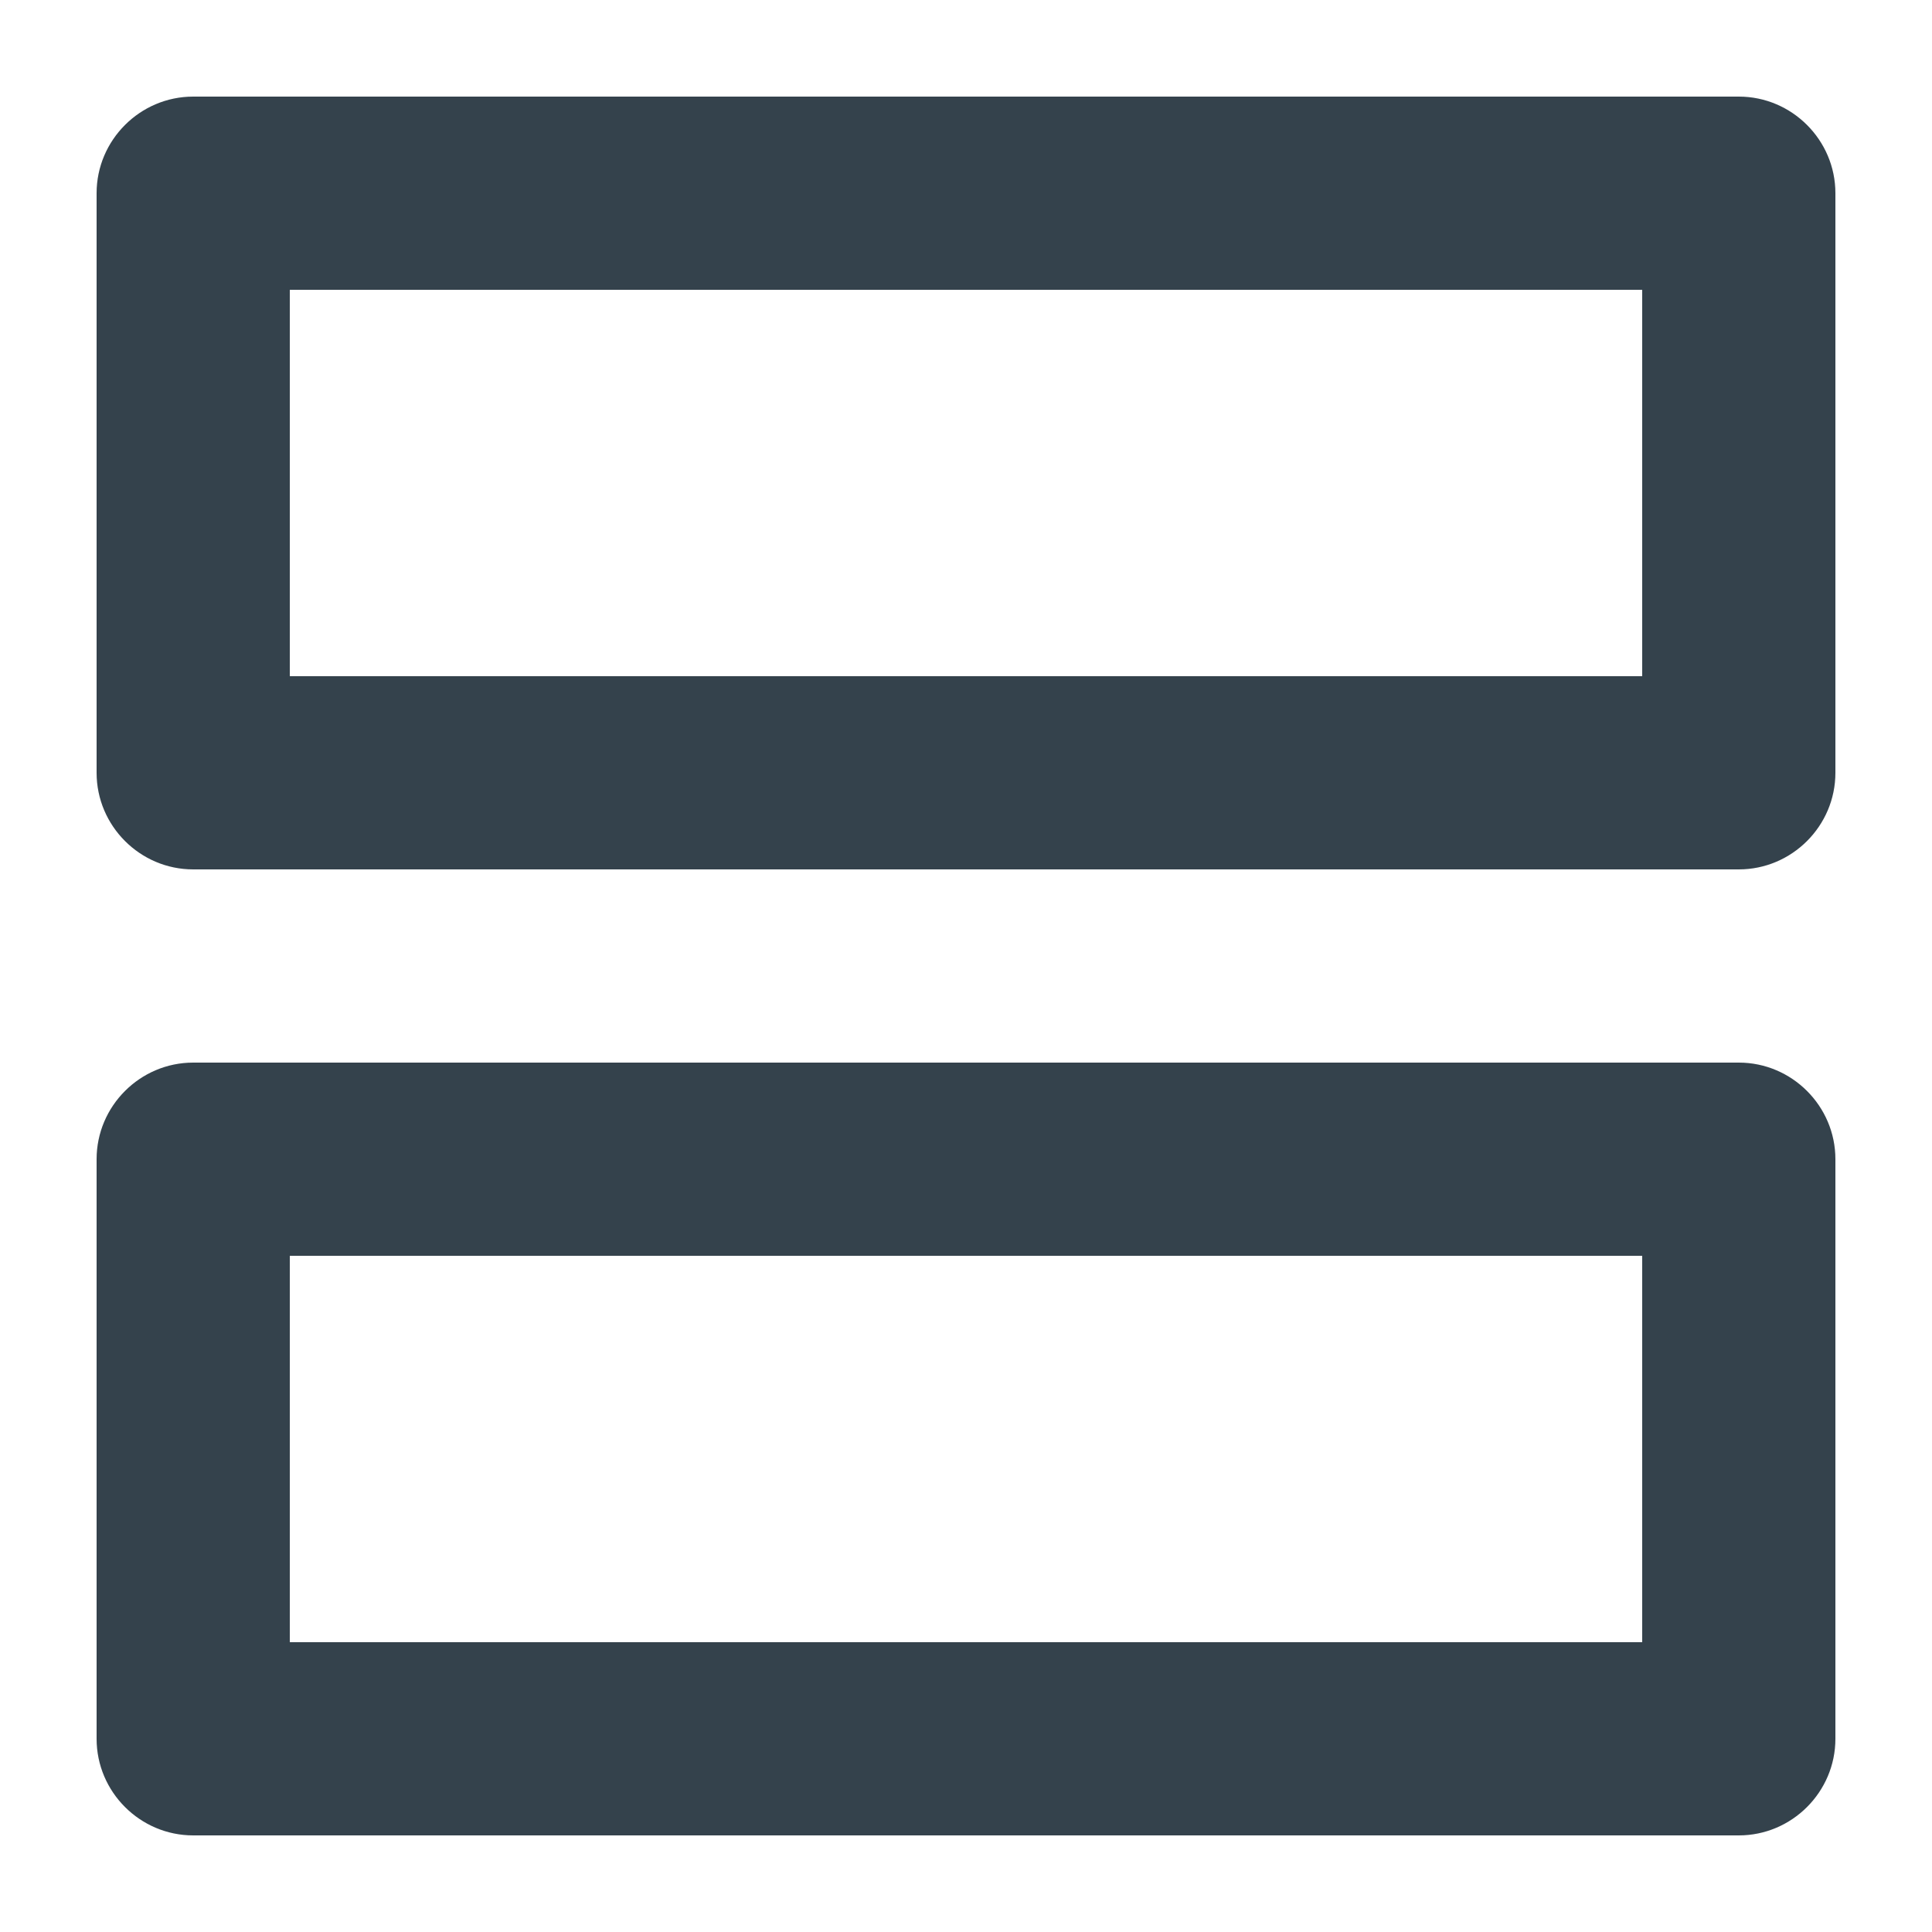 <?xml version="1.0" encoding="UTF-8"?> <svg xmlns="http://www.w3.org/2000/svg" xmlns:xlink="http://www.w3.org/1999/xlink" width="20px" height="20px" viewBox="0 0 20 20" version="1.1"><title>Icon/List</title><desc>Created with Sketch.</desc><g id="Icon/List" stroke="none" stroke-width="1" fill="none" fill-rule="evenodd"><path d="M3,13 L17,13 L17,17 L3,17 L3,13 Z M3,3 L17,3 L17,7 L3,7 L3,3 Z" id="Background"></path><path d="M18,1 L2,1 C1.45,1 1,1.45 1,2 L1,8 C1,8.55 1.45,9 2,9 L18,9 C18.55,9 19,8.55 19,8 L19,2 C19,1.45 18.55,1 18,1 Z M17,7 L3,7 L3,3 L17,3 L17,7 Z M18,11 L2,11 C1.45,11 1,11.45 1,12 L1,18 C1,18.55 1.45,19 2,19 L18,19 C18.55,19 19,18.55 19,18 L19,12 C19,11.45 18.55,11 18,11 Z M17,17 L3,17 L3,13 L17,13 L17,17 Z" id="Border" fill="#34424C"></path></g></svg> 